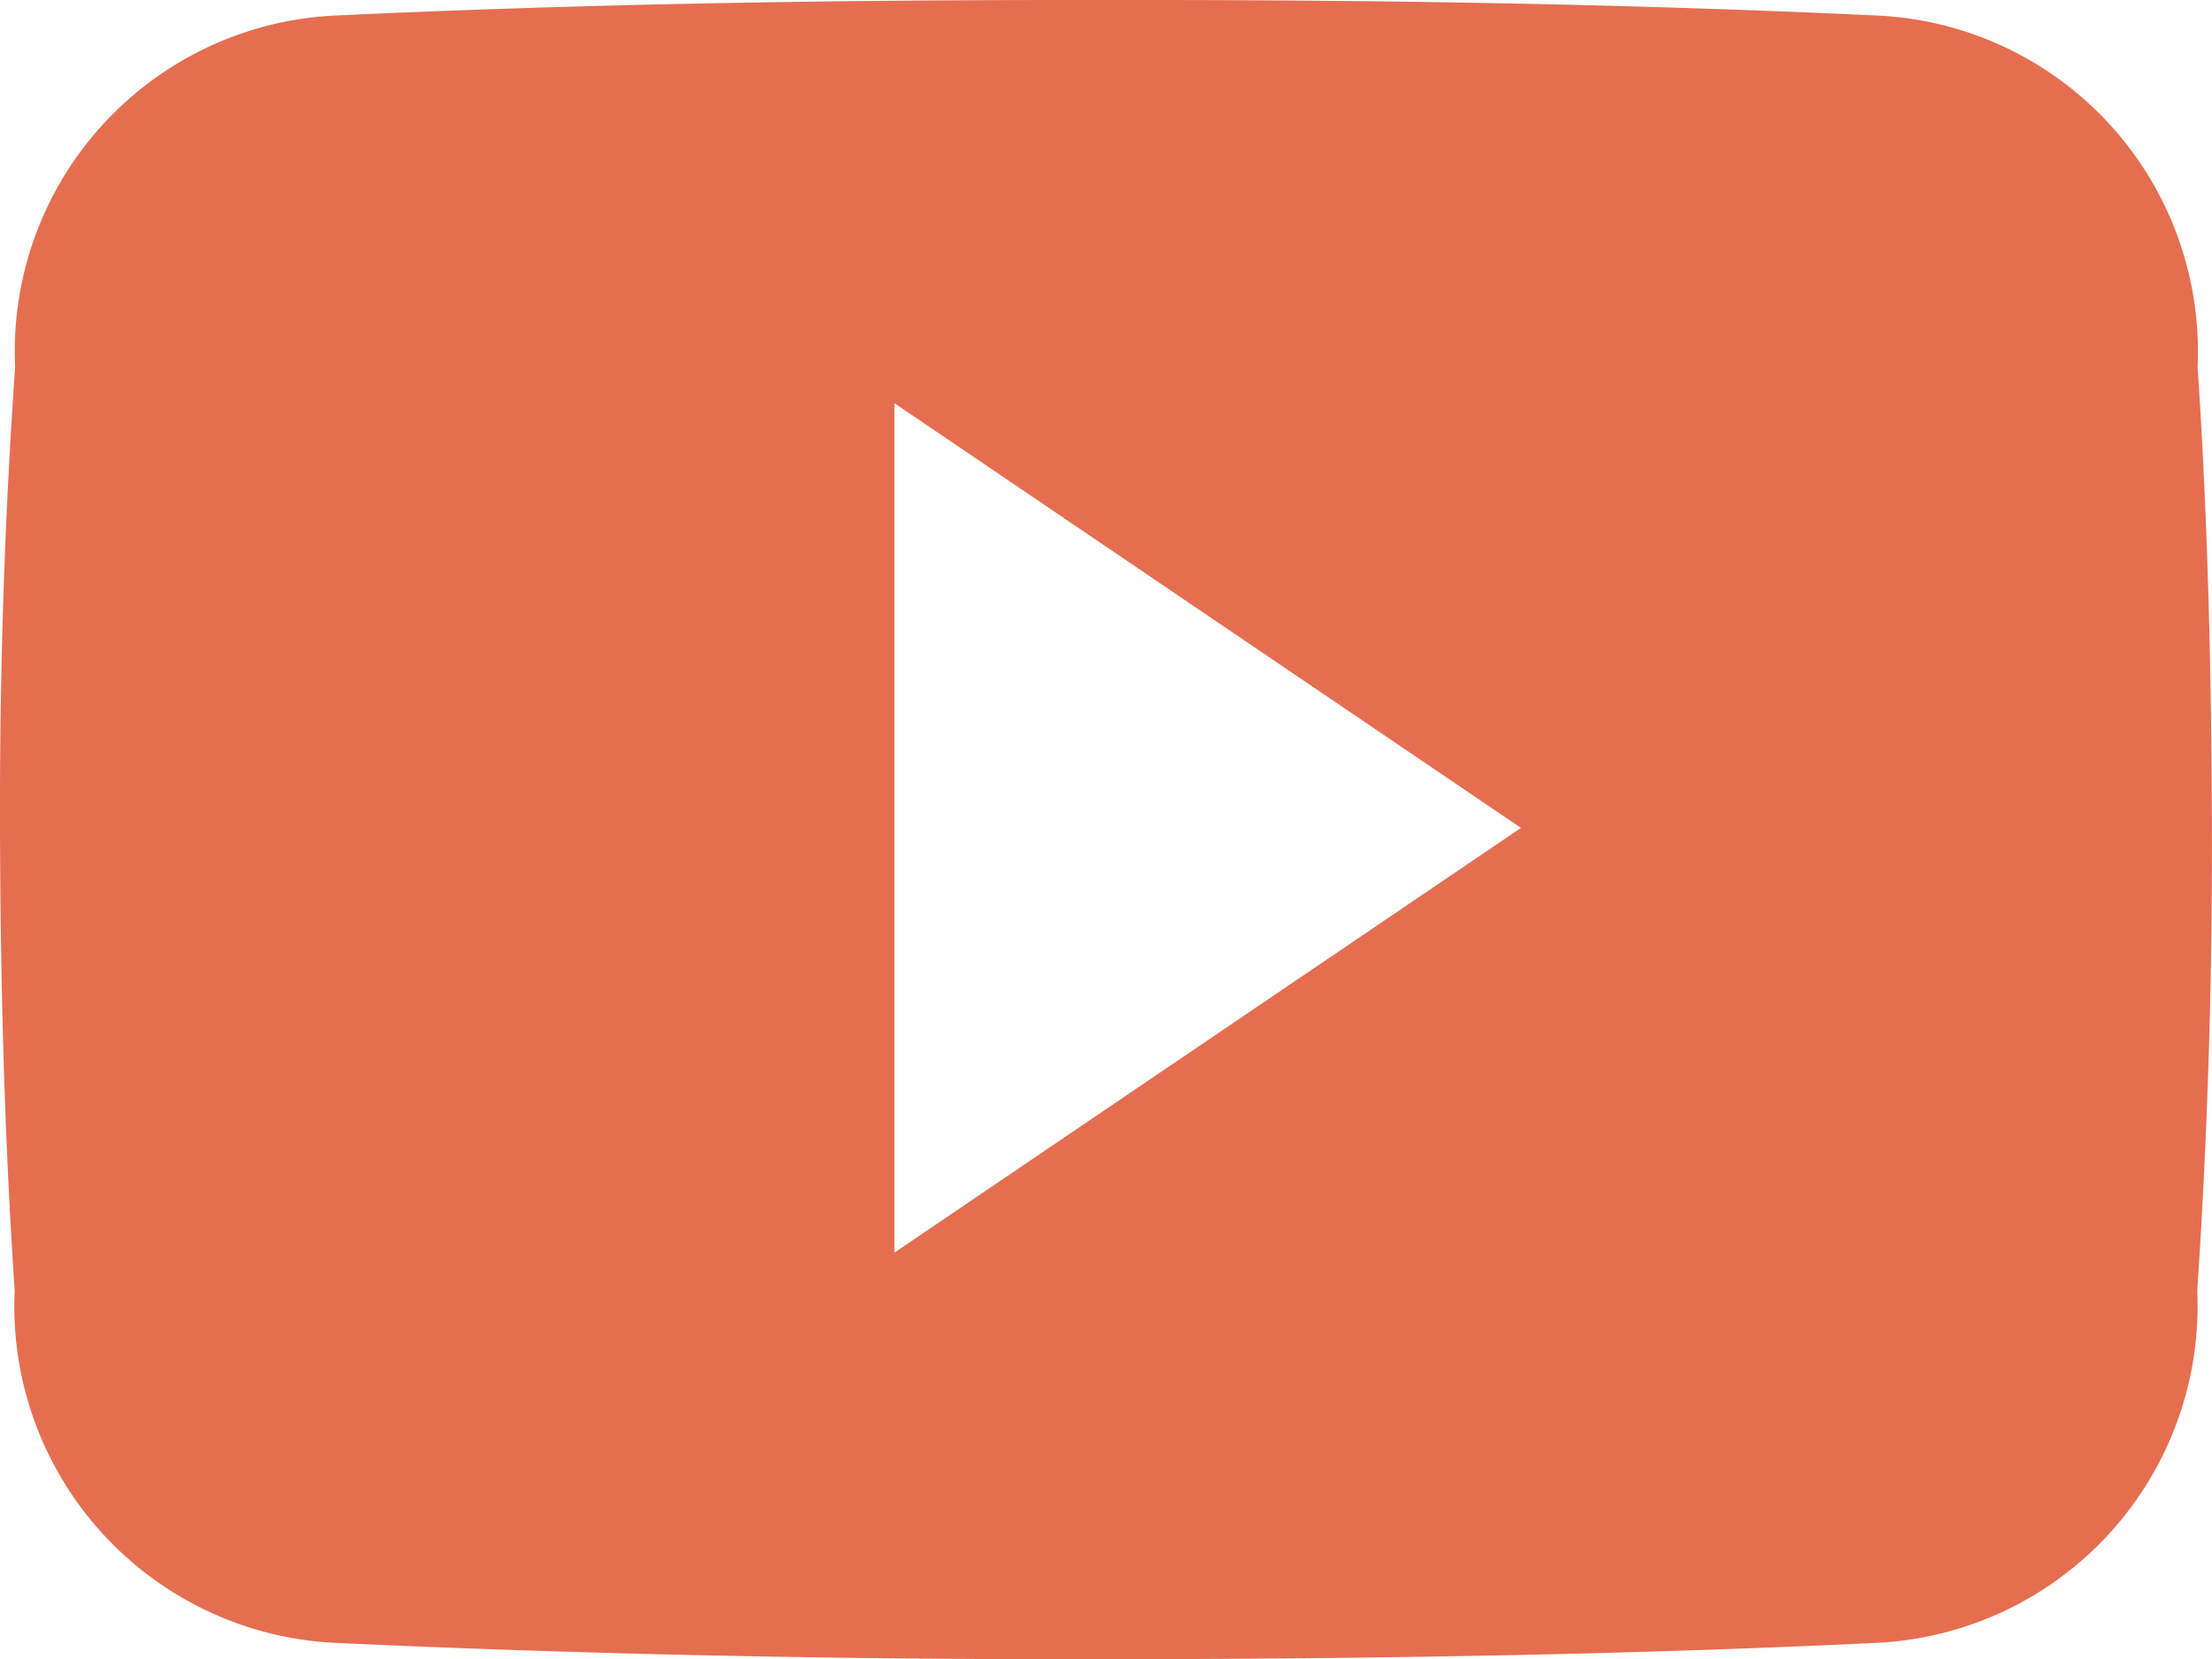 <svg xmlns="http://www.w3.org/2000/svg" width="25" height="18.754" viewBox="0 0 25 18.754">
  <path id="Icon_ionic-logo-youtube" data-name="Icon ionic-logo-youtube" d="M24.837,8.641a3.8,3.8,0,0,0-3.614-3.965c-2.705-.127-5.465-.176-8.282-.176h-.879c-2.813,0-5.577.049-8.282.176A3.8,3.8,0,0,0,.171,8.651C.049,10.389-.005,12.128,0,13.867s.049,3.477.166,5.22a3.809,3.809,0,0,0,3.609,3.98c2.842.132,5.758.19,8.722.186s5.875-.049,8.722-.186a3.81,3.81,0,0,0,3.614-3.98c.117-1.743.171-3.482.166-5.225S24.954,10.385,24.837,8.641ZM10.109,18.657v-9.6l7.081,4.8Z" transform="translate(0 -4.5)" fill="#e56e50"/>
</svg>

